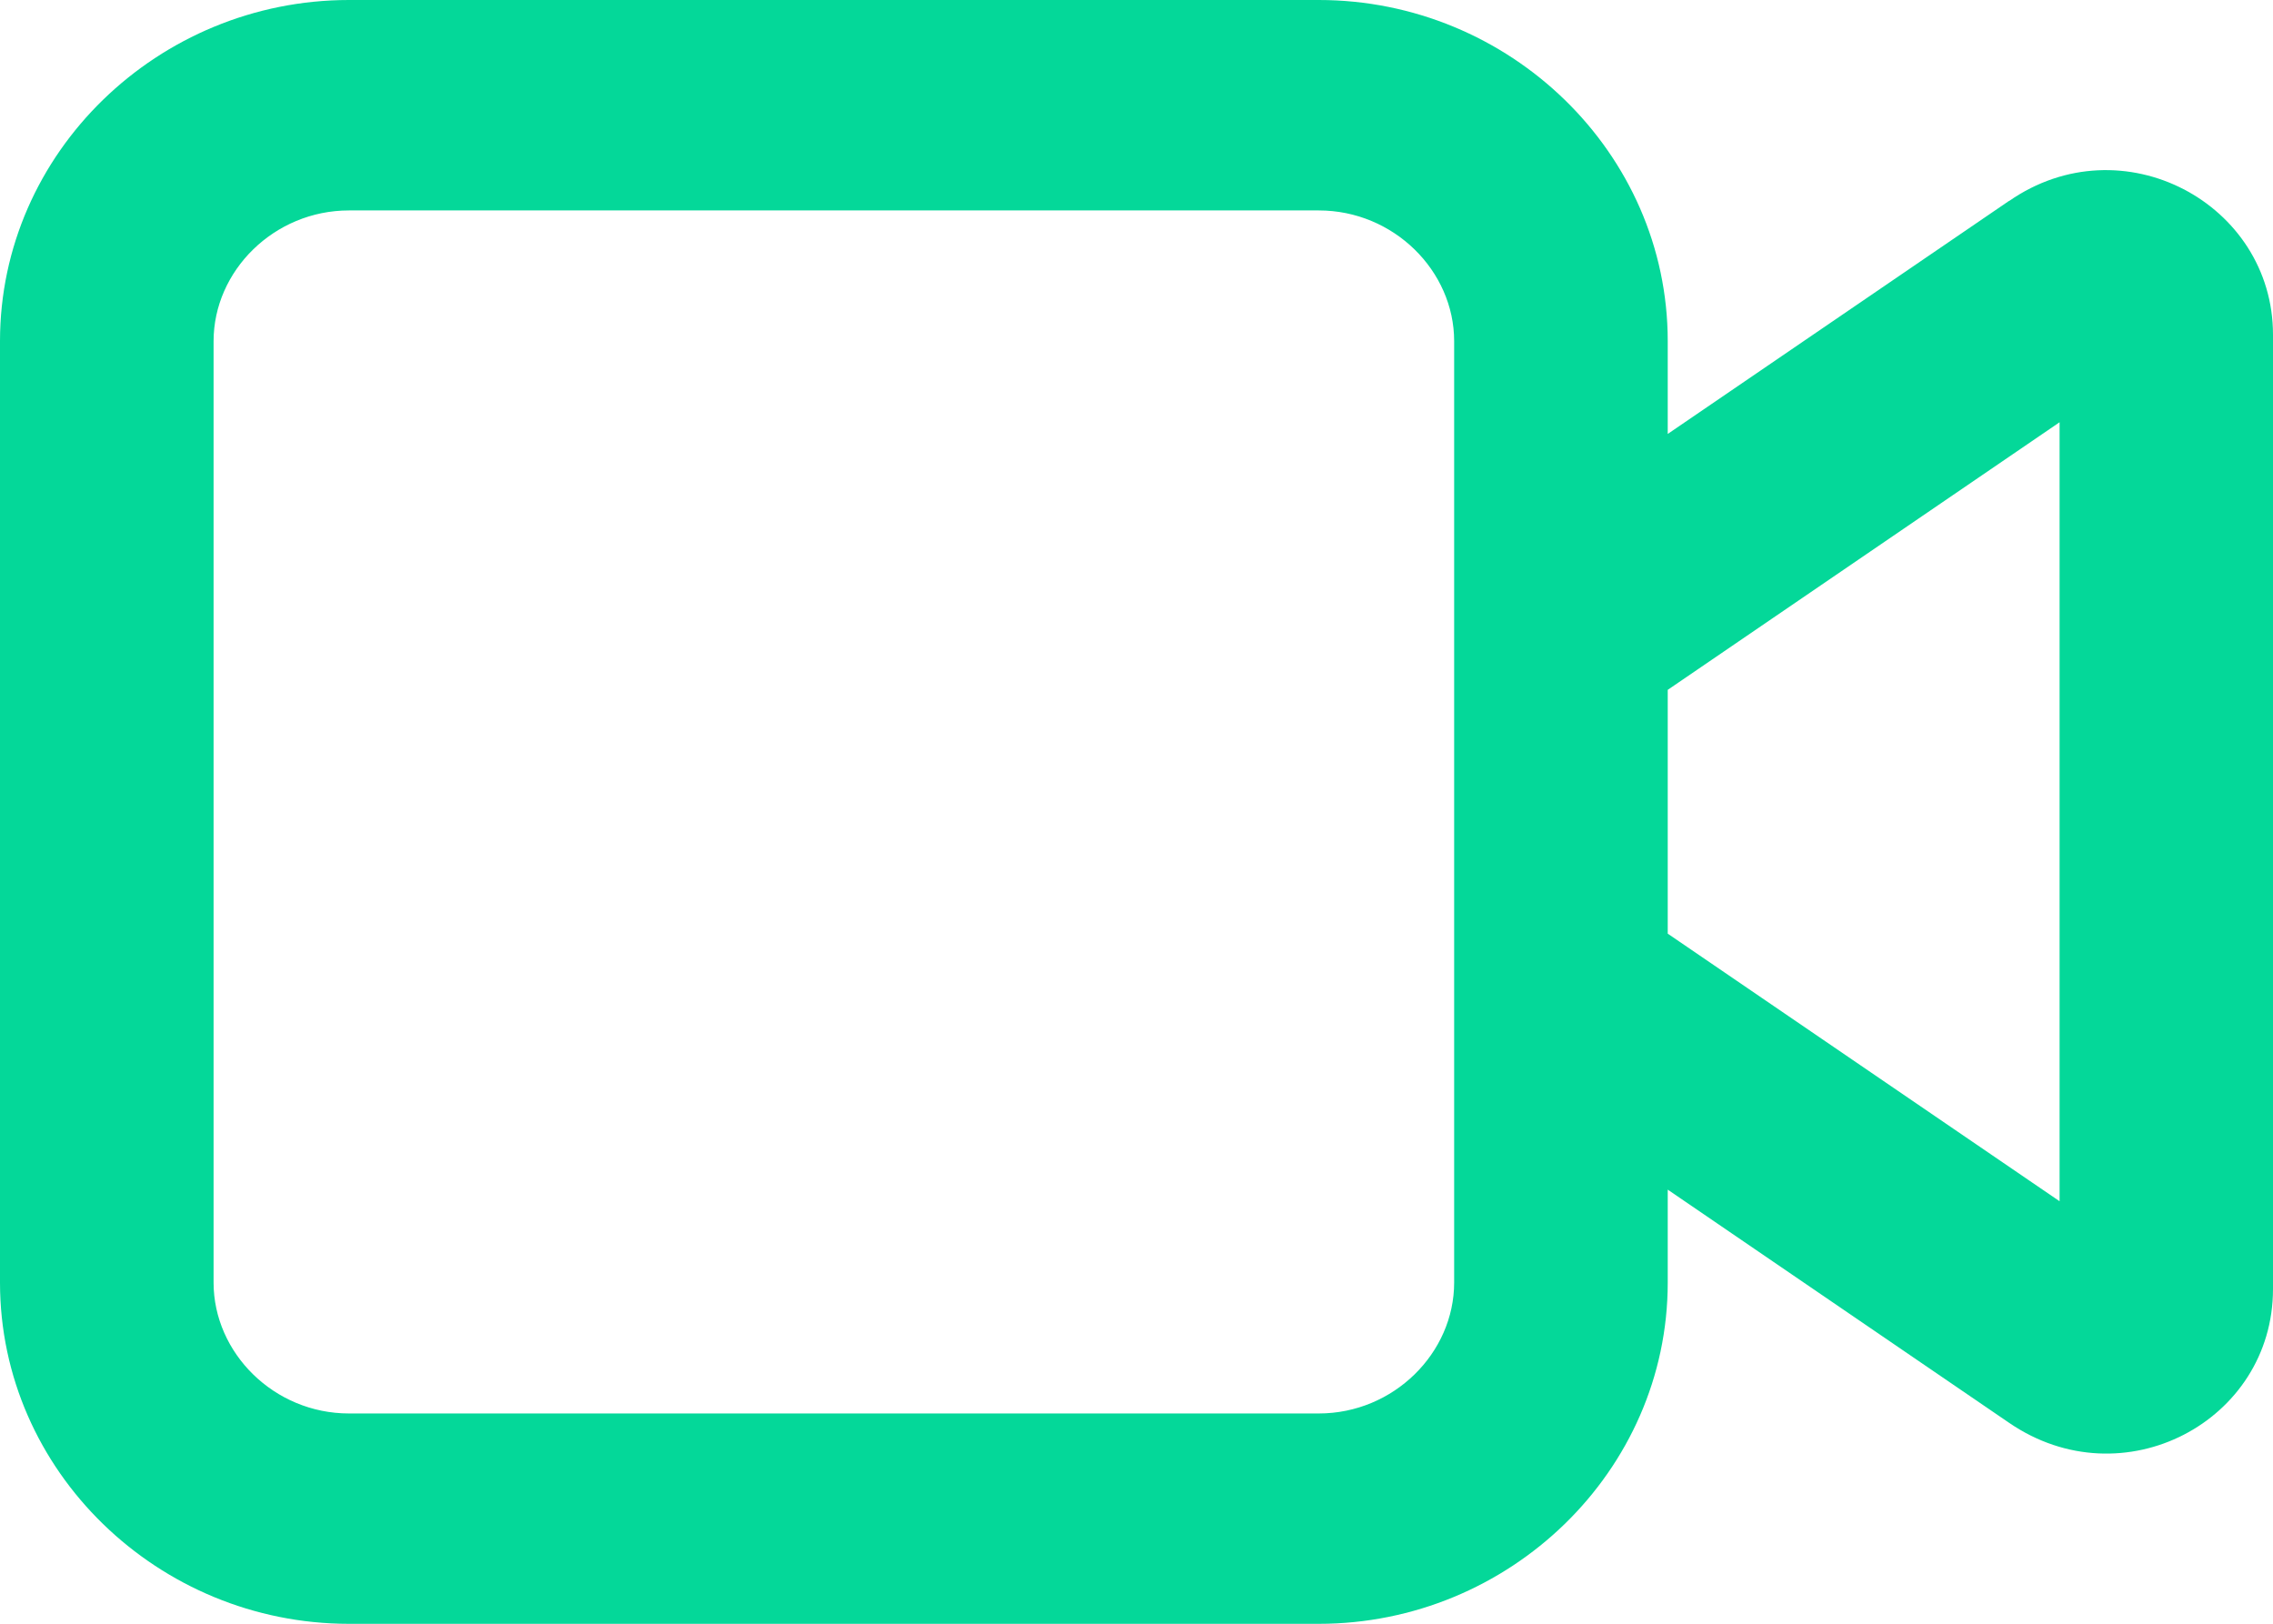 <?xml version="1.0" encoding="UTF-8"?> <svg xmlns="http://www.w3.org/2000/svg" width="28" height="20" viewBox="0 0 28 20" fill="none"><path d="M16.245 0C18.593 1.28986e-06 20.544 1.878 20.544 4.202V5.345L24.749 2.474V2.476C26.141 1.509 28 2.503 28 4.123V15.877C28 17.508 26.149 18.485 24.749 17.525L20.544 14.653V15.798C20.544 18.122 18.593 20.001 16.245 20.001H4.299C1.951 20.001 0 18.122 0 15.798V4.202C0 1.878 1.951 5.63285e-05 4.299 0H16.245ZM4.299 2.592C3.376 2.592 2.631 3.336 2.631 4.202V15.798C2.631 16.664 3.375 17.41 4.299 17.41H16.245C17.169 17.41 17.913 16.664 17.913 15.798V4.202C17.913 3.336 17.168 2.592 16.245 2.592H4.299ZM20.544 8.497V11.5L25.371 14.796V5.201L20.544 8.497Z" fill="#04D899"></path></svg> 